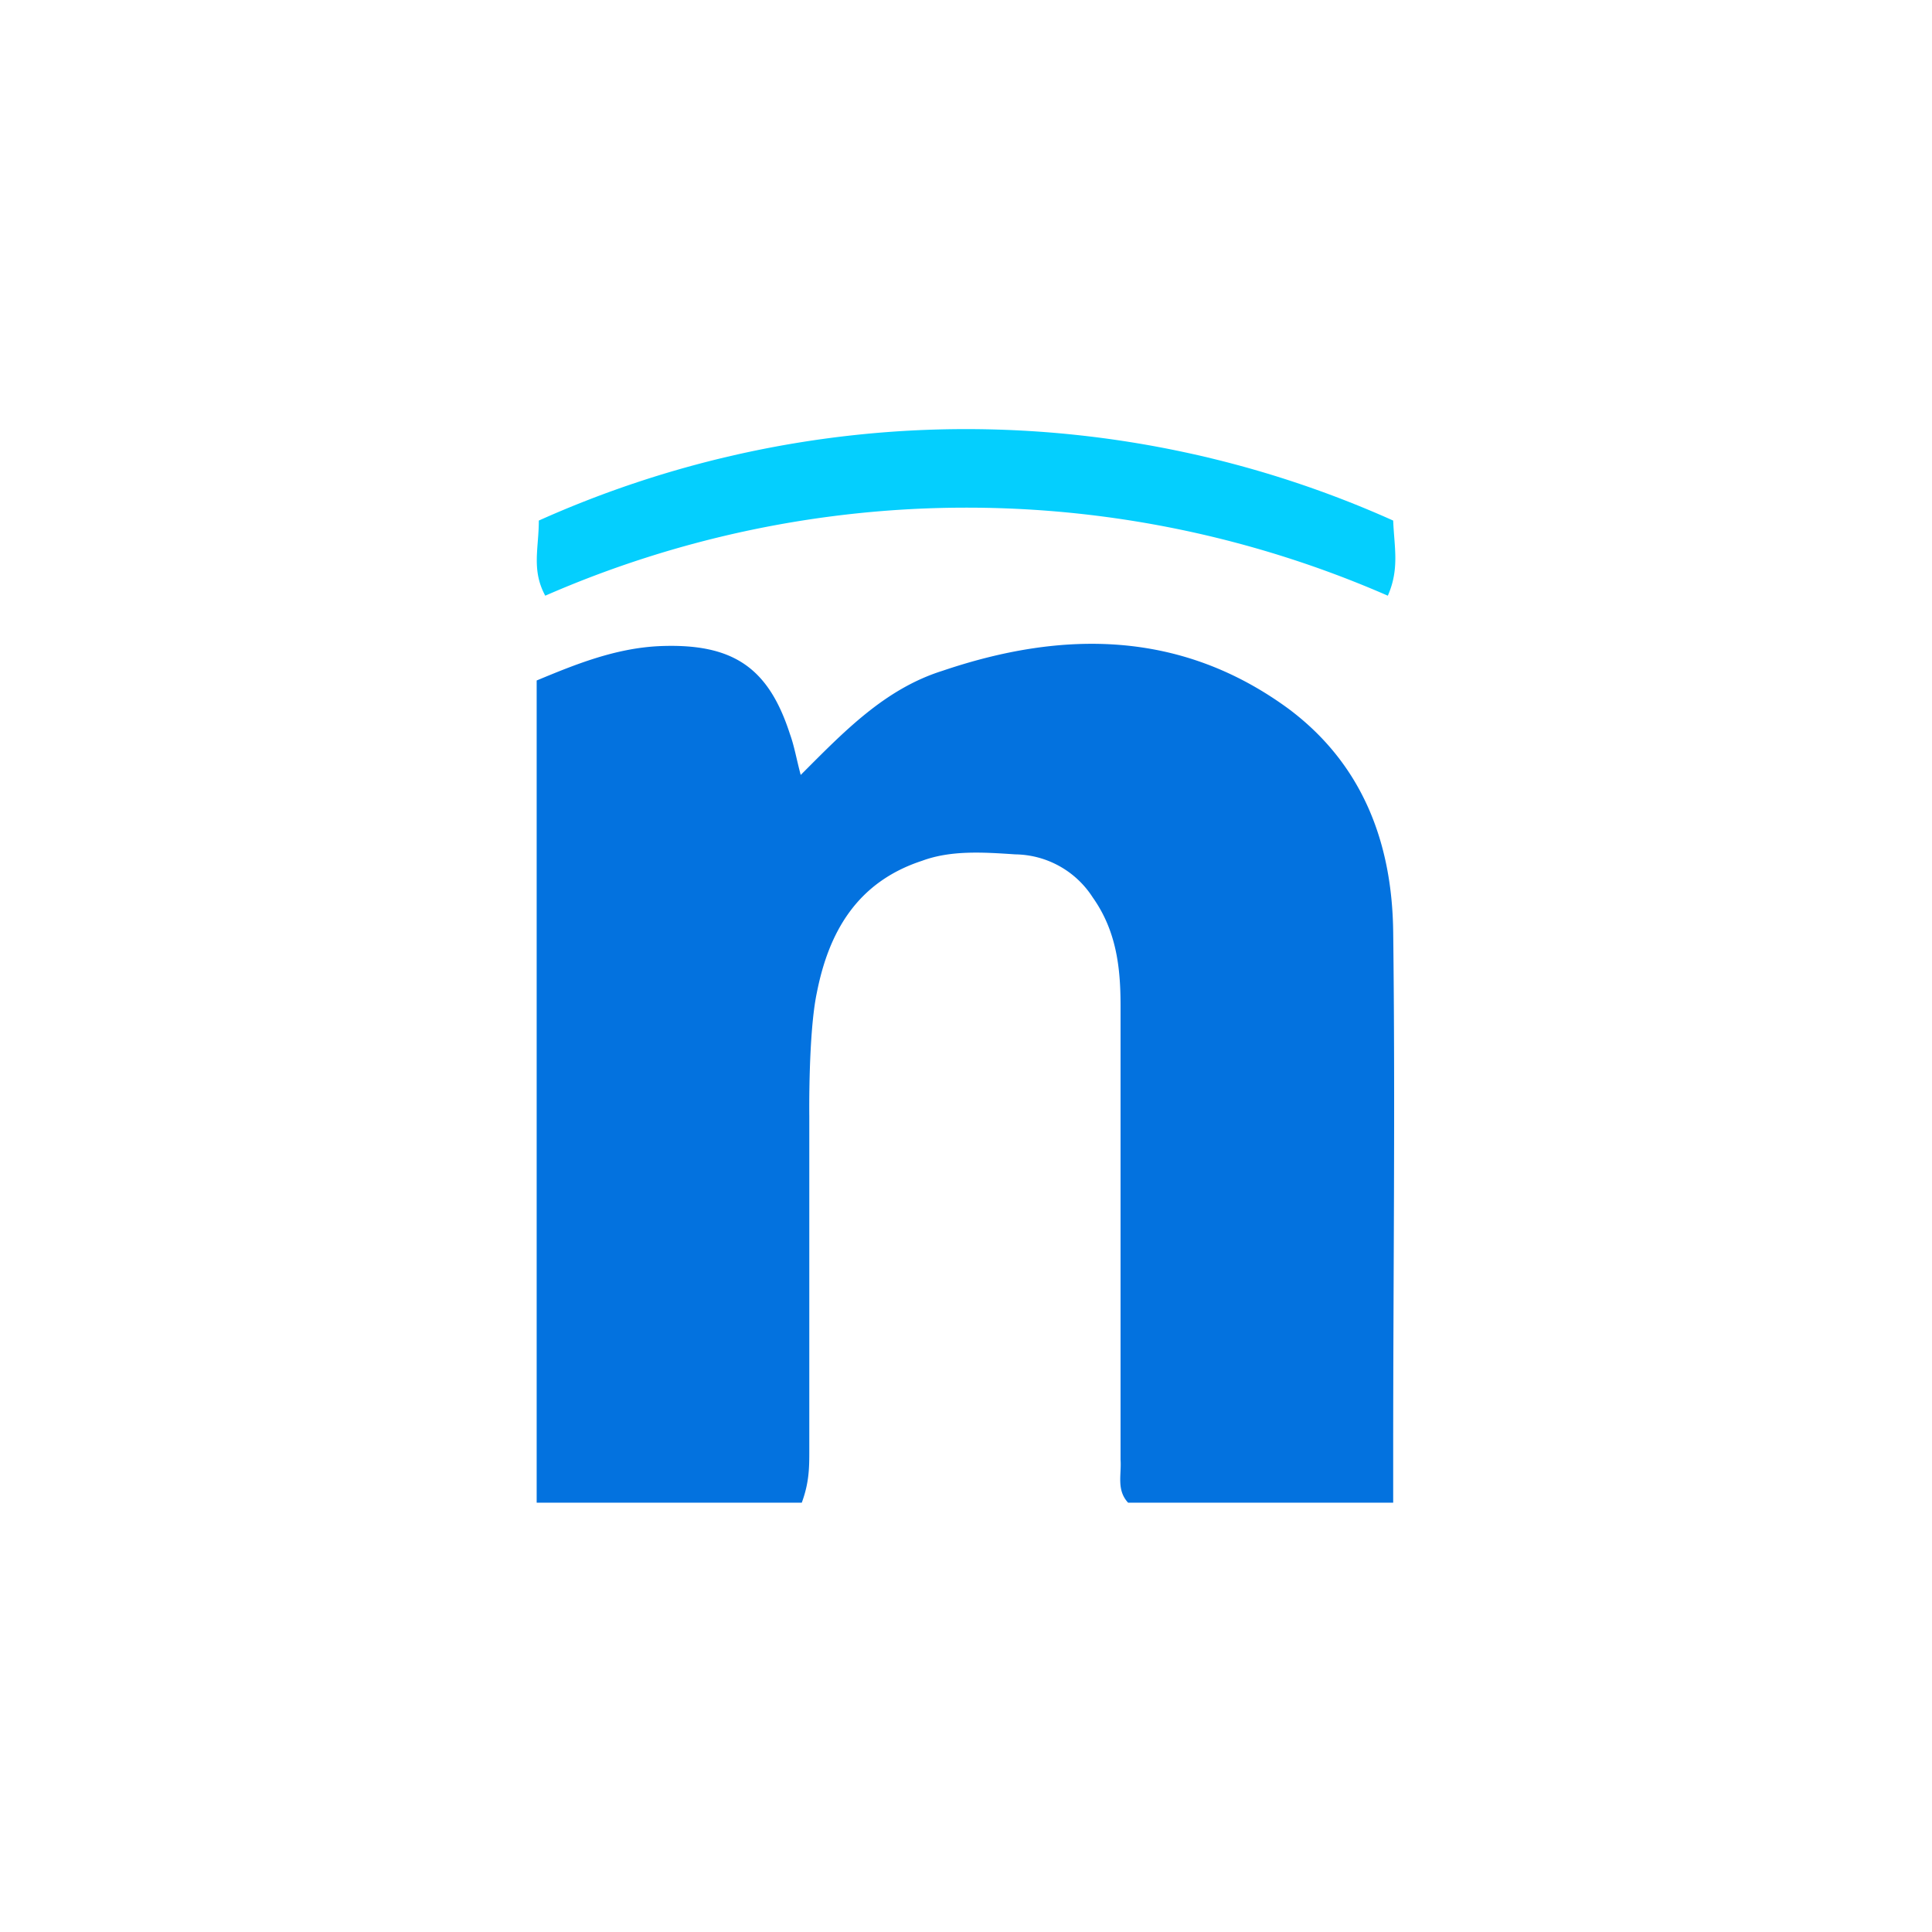 <svg xmlns="http://www.w3.org/2000/svg" width="18" height="18"><path fill="#0372DF" d="M7.46 7.22c.4-.4.78-.8 1.32-.97C9.9 5.87 11 5.87 12 6.6c.7.52.97 1.26.98 2.08.02 1.61 0 3.22 0 4.84V14h-2.47c-.11-.12-.06-.26-.07-.4V9.37c0-.36-.04-.7-.26-1.01a.87.87 0 0 0-.72-.4c-.3-.02-.6-.04-.87.06-.61.2-.87.67-.98 1.23-.08.38-.07 1.15-.07 1.15v3.11c0 .16 0 .3-.07.49H5V6.34c.36-.15.73-.3 1.14-.32.69-.03 1.02.2 1.22.82.04.11.06.23.1.38"/><path fill="#04CFFE" d="M12.98 4.85c.01.25.06.45-.05.7a9.8 9.8 0 0 0-7.85 0c-.13-.24-.06-.44-.06-.7a9.72 9.72 0 0 1 7.96 0"/></svg>